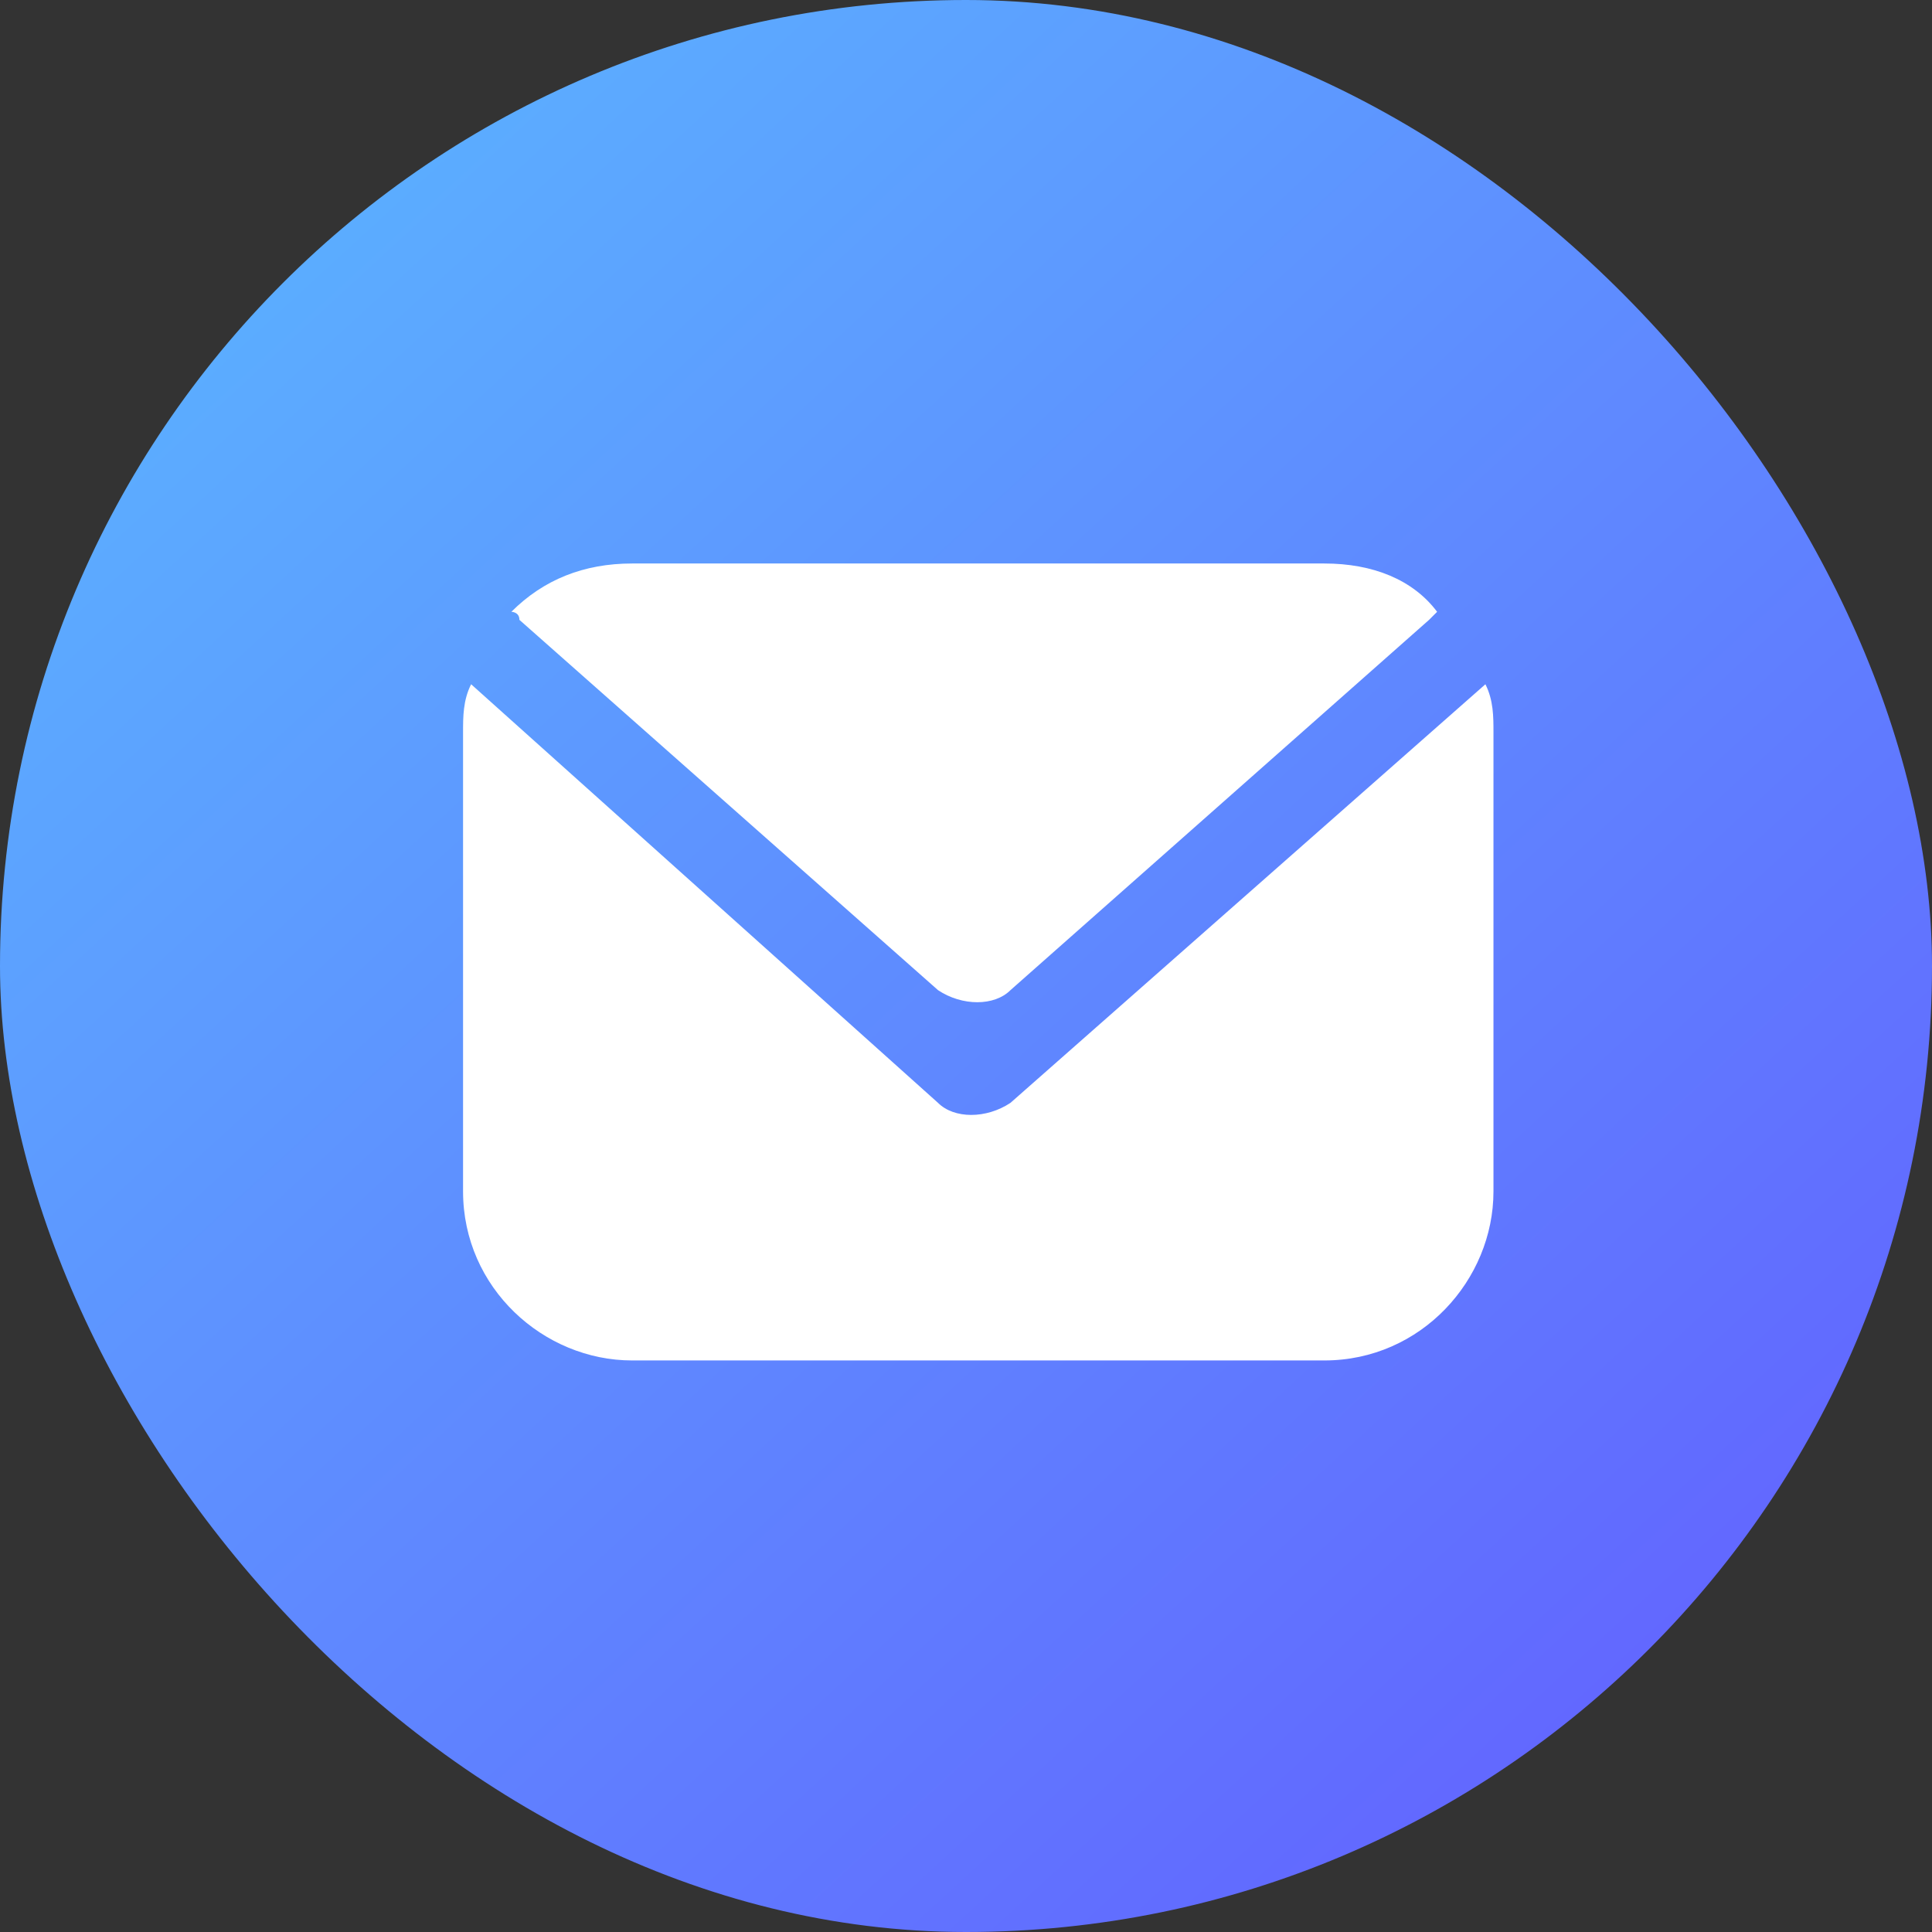 <svg xmlns:xlink="http://www.w3.org/1999/xlink" xmlns="http://www.w3.org/2000/svg" width="200" height="200" viewBox="0 0 200 200" fill="none"><rect x="0" y="0" width="200" height="200" fill="#333333" stroke="none"/><g clip-path="url(#clip0_506_4016)"><path d="M168.143 -0.335H43.989C18.888 -0.335 -1.461 20.014 -1.461 45.115V169.269C-1.461 194.37 18.888 214.719 43.989 214.719H168.143C193.244 214.719 213.593 194.37 213.593 169.269V45.115C213.593 20.014 193.244 -0.335 168.143 -0.335Z" fill="url(#paint0_linear_506_4016)"></path><path d="M48.77 70.833C47.936 72.5 47.936 74.167 47.936 75.833V123.333C47.936 133.333 56.27 140.833 65.436 140.833H137.103C147.103 140.833 154.603 132.5 154.603 123.333V75.833C154.603 74.167 154.603 72.5 153.769 70.833L104.603 114.167C102.103 115.833 98.769 115.833 97.103 114.167L48.77 70.833Z" fill="white"></path><path d="M52.936 63.333C52.936 63.333 53.77 63.333 53.77 64.167L97.103 102.5C99.603 104.167 102.936 104.167 104.603 102.5L147.936 64.167L148.769 63.333C146.269 60 142.103 58.333 137.103 58.333H65.436C60.436 58.333 56.27 60 52.936 63.333Z" fill="white"></path></g><defs><linearGradient id="paint0_linear_506_4016" x1="27.281" y1="15.852" x2="196.225" y2="199.424" gradientUnits="userSpaceOnUse"><stop stop-color="#5BB0FF"></stop><stop offset="1" stop-color="#635BFF"></stop></linearGradient><clipPath id="clip0_506_4016"><rect width="200" height="200" rx="100" fill="white"></rect></clipPath></defs></svg>